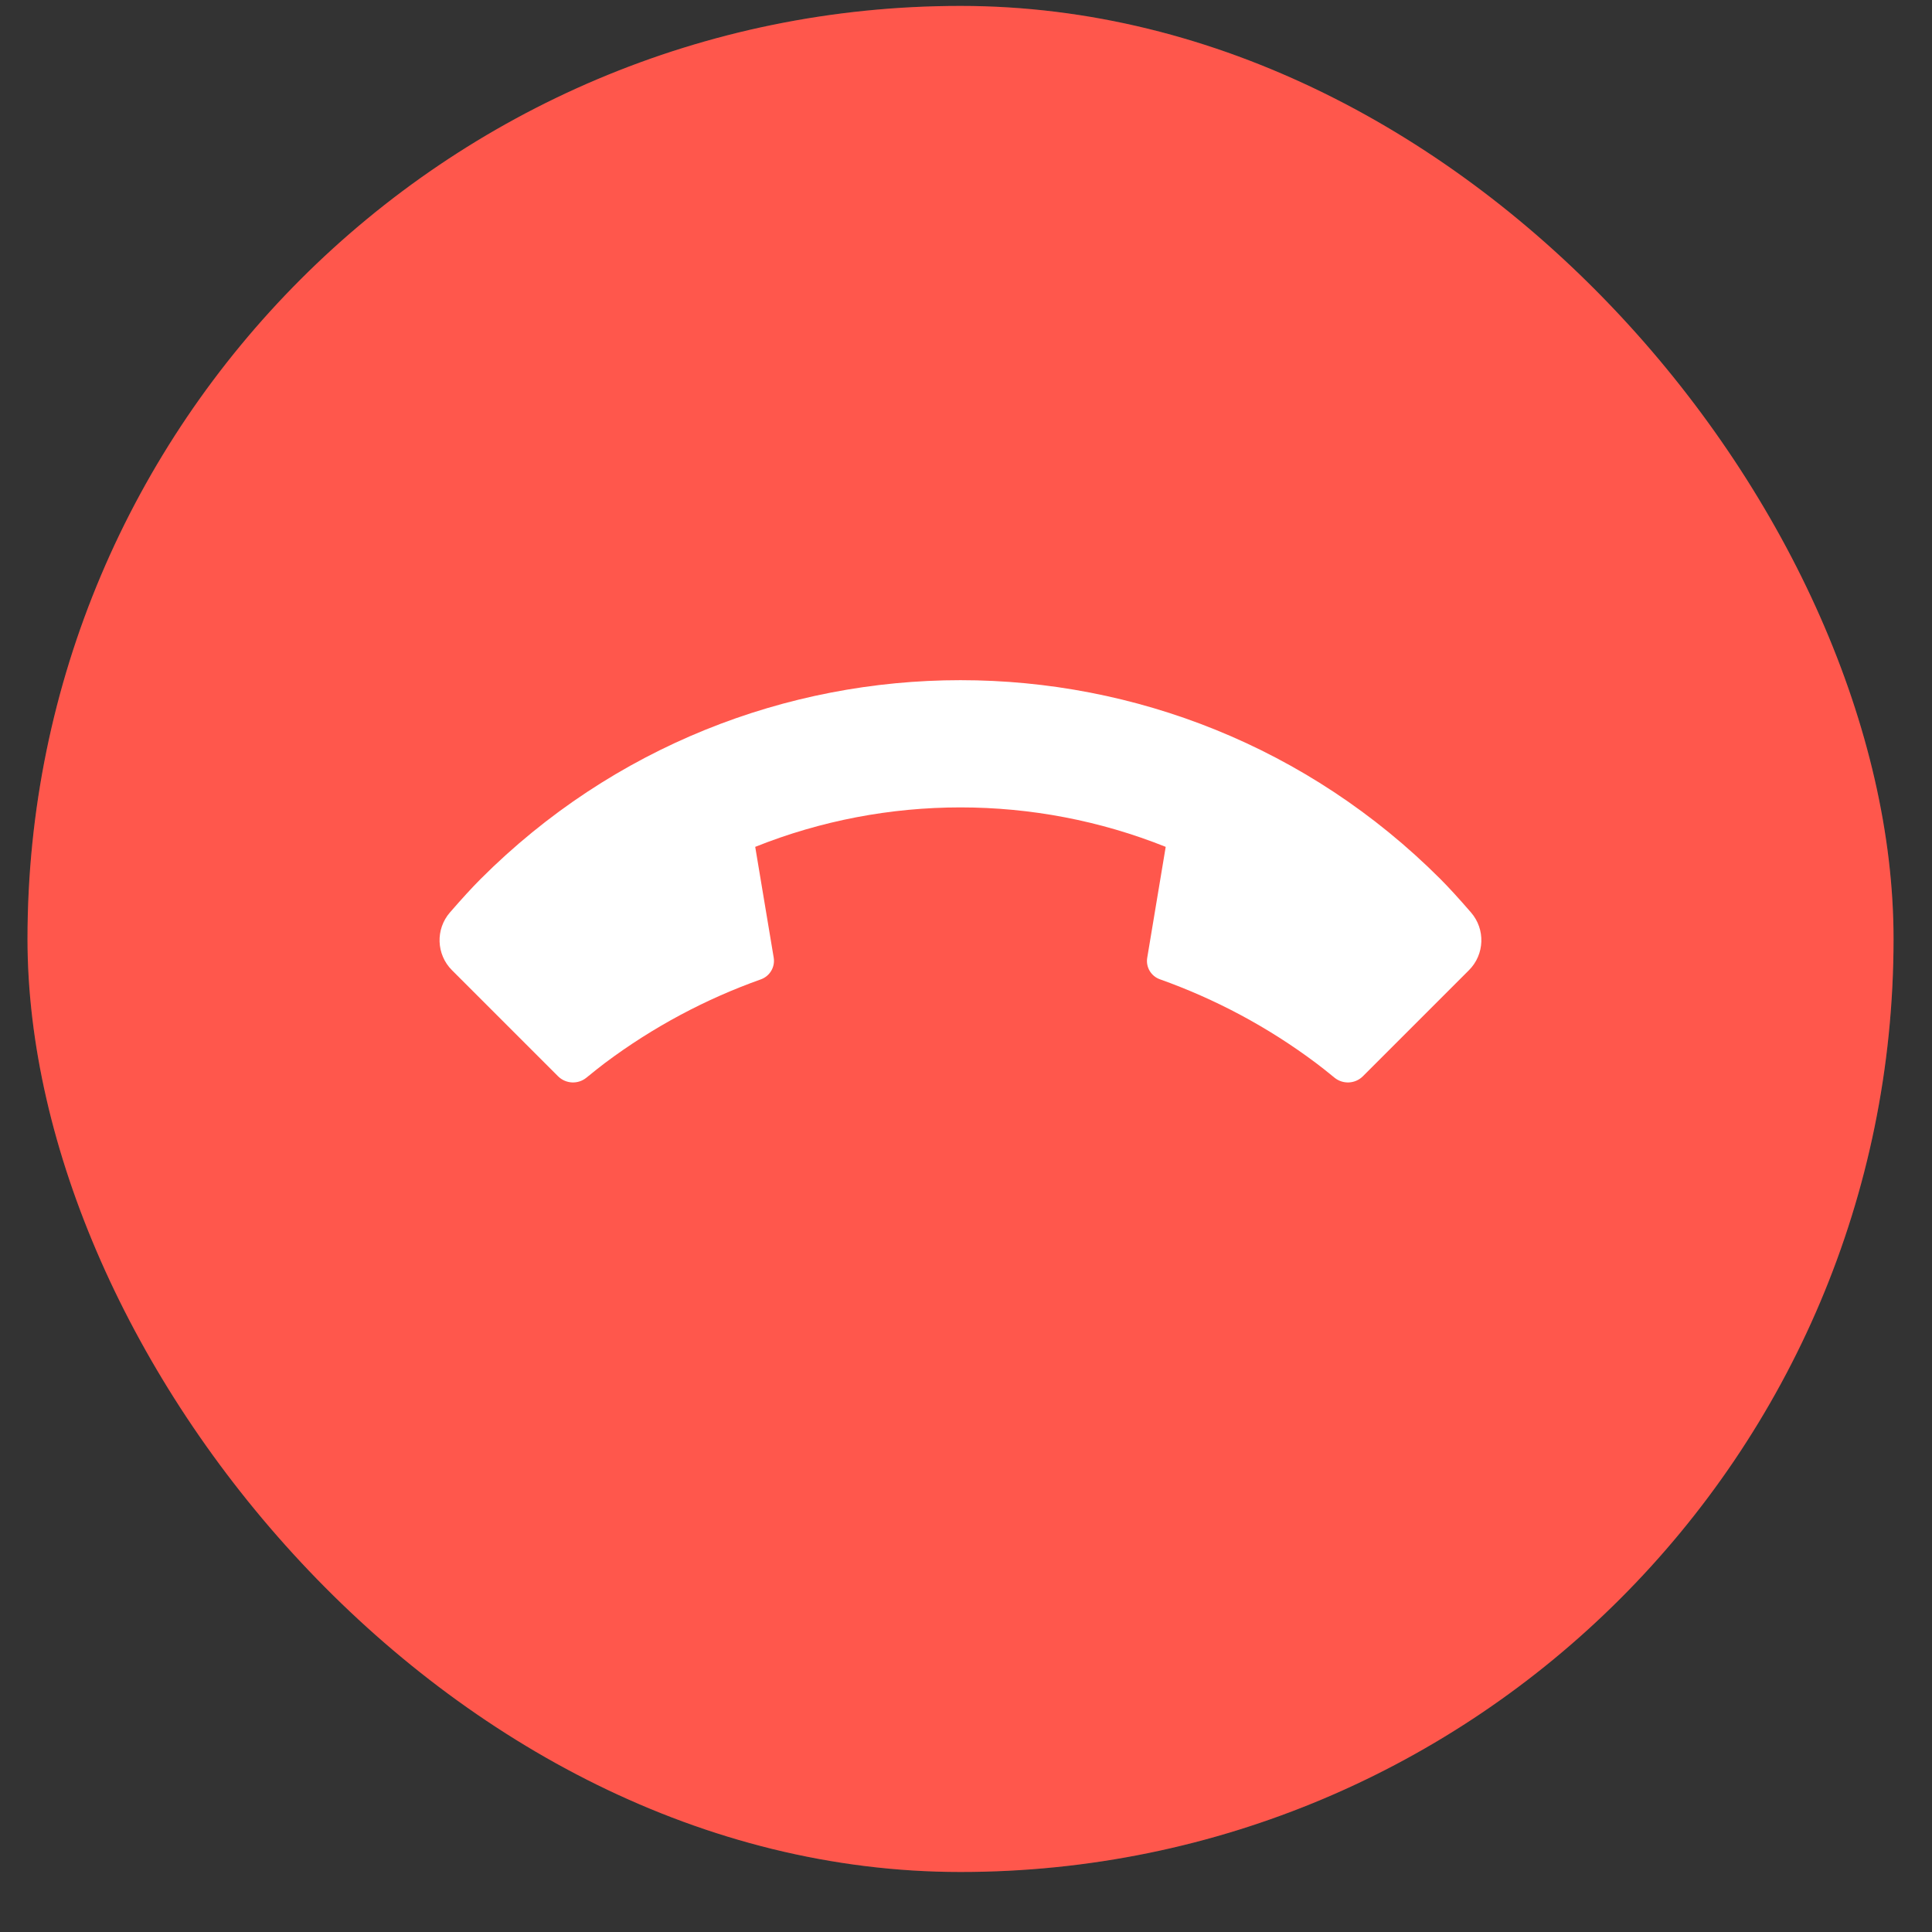<svg width="30" height="30" viewBox="0 0 30 30" fill="none" xmlns="http://www.w3.org/2000/svg">
<rect x="0" y="0" width="30" height="30" fill="#333333" stroke="none"/>
<rect x="0.427" y="0.092" width="28.976" height="28.976" rx="14.488" fill="white" fill-opacity="0.07"/>
<rect x="0.427" y="0.092" width="28.976" height="28.976" rx="14.488" fill="#FF574C"/>
<g clip-path="url(#clip0_113_350)">
<path d="M8.665 16.712L7.018 15.065C6.774 14.821 6.76 14.429 6.987 14.168C7.176 13.95 7.335 13.777 7.464 13.648C11.578 9.533 18.25 9.533 22.365 13.648C22.493 13.776 22.652 13.95 22.841 14.168C23.068 14.429 23.054 14.821 22.81 15.065L21.163 16.712C21.044 16.831 20.853 16.841 20.722 16.734C20.605 16.638 20.509 16.562 20.435 16.507C19.683 15.943 18.864 15.51 18.01 15.206C17.873 15.157 17.79 15.017 17.814 14.873L18.101 13.15C16.06 12.333 13.768 12.333 11.727 13.15L12.014 14.87C12.038 15.016 11.954 15.157 11.816 15.207C10.961 15.511 10.143 15.945 9.391 16.508C9.318 16.563 9.223 16.639 9.106 16.734C8.975 16.841 8.785 16.831 8.665 16.712Z" fill="white"/>
</g>
<defs>
<clipPath id="clip0_113_350">
<rect width="16.463" height="15.805" fill="white" transform="translate(6.683 6.677)"/>
</clipPath>
</defs>
</svg>
